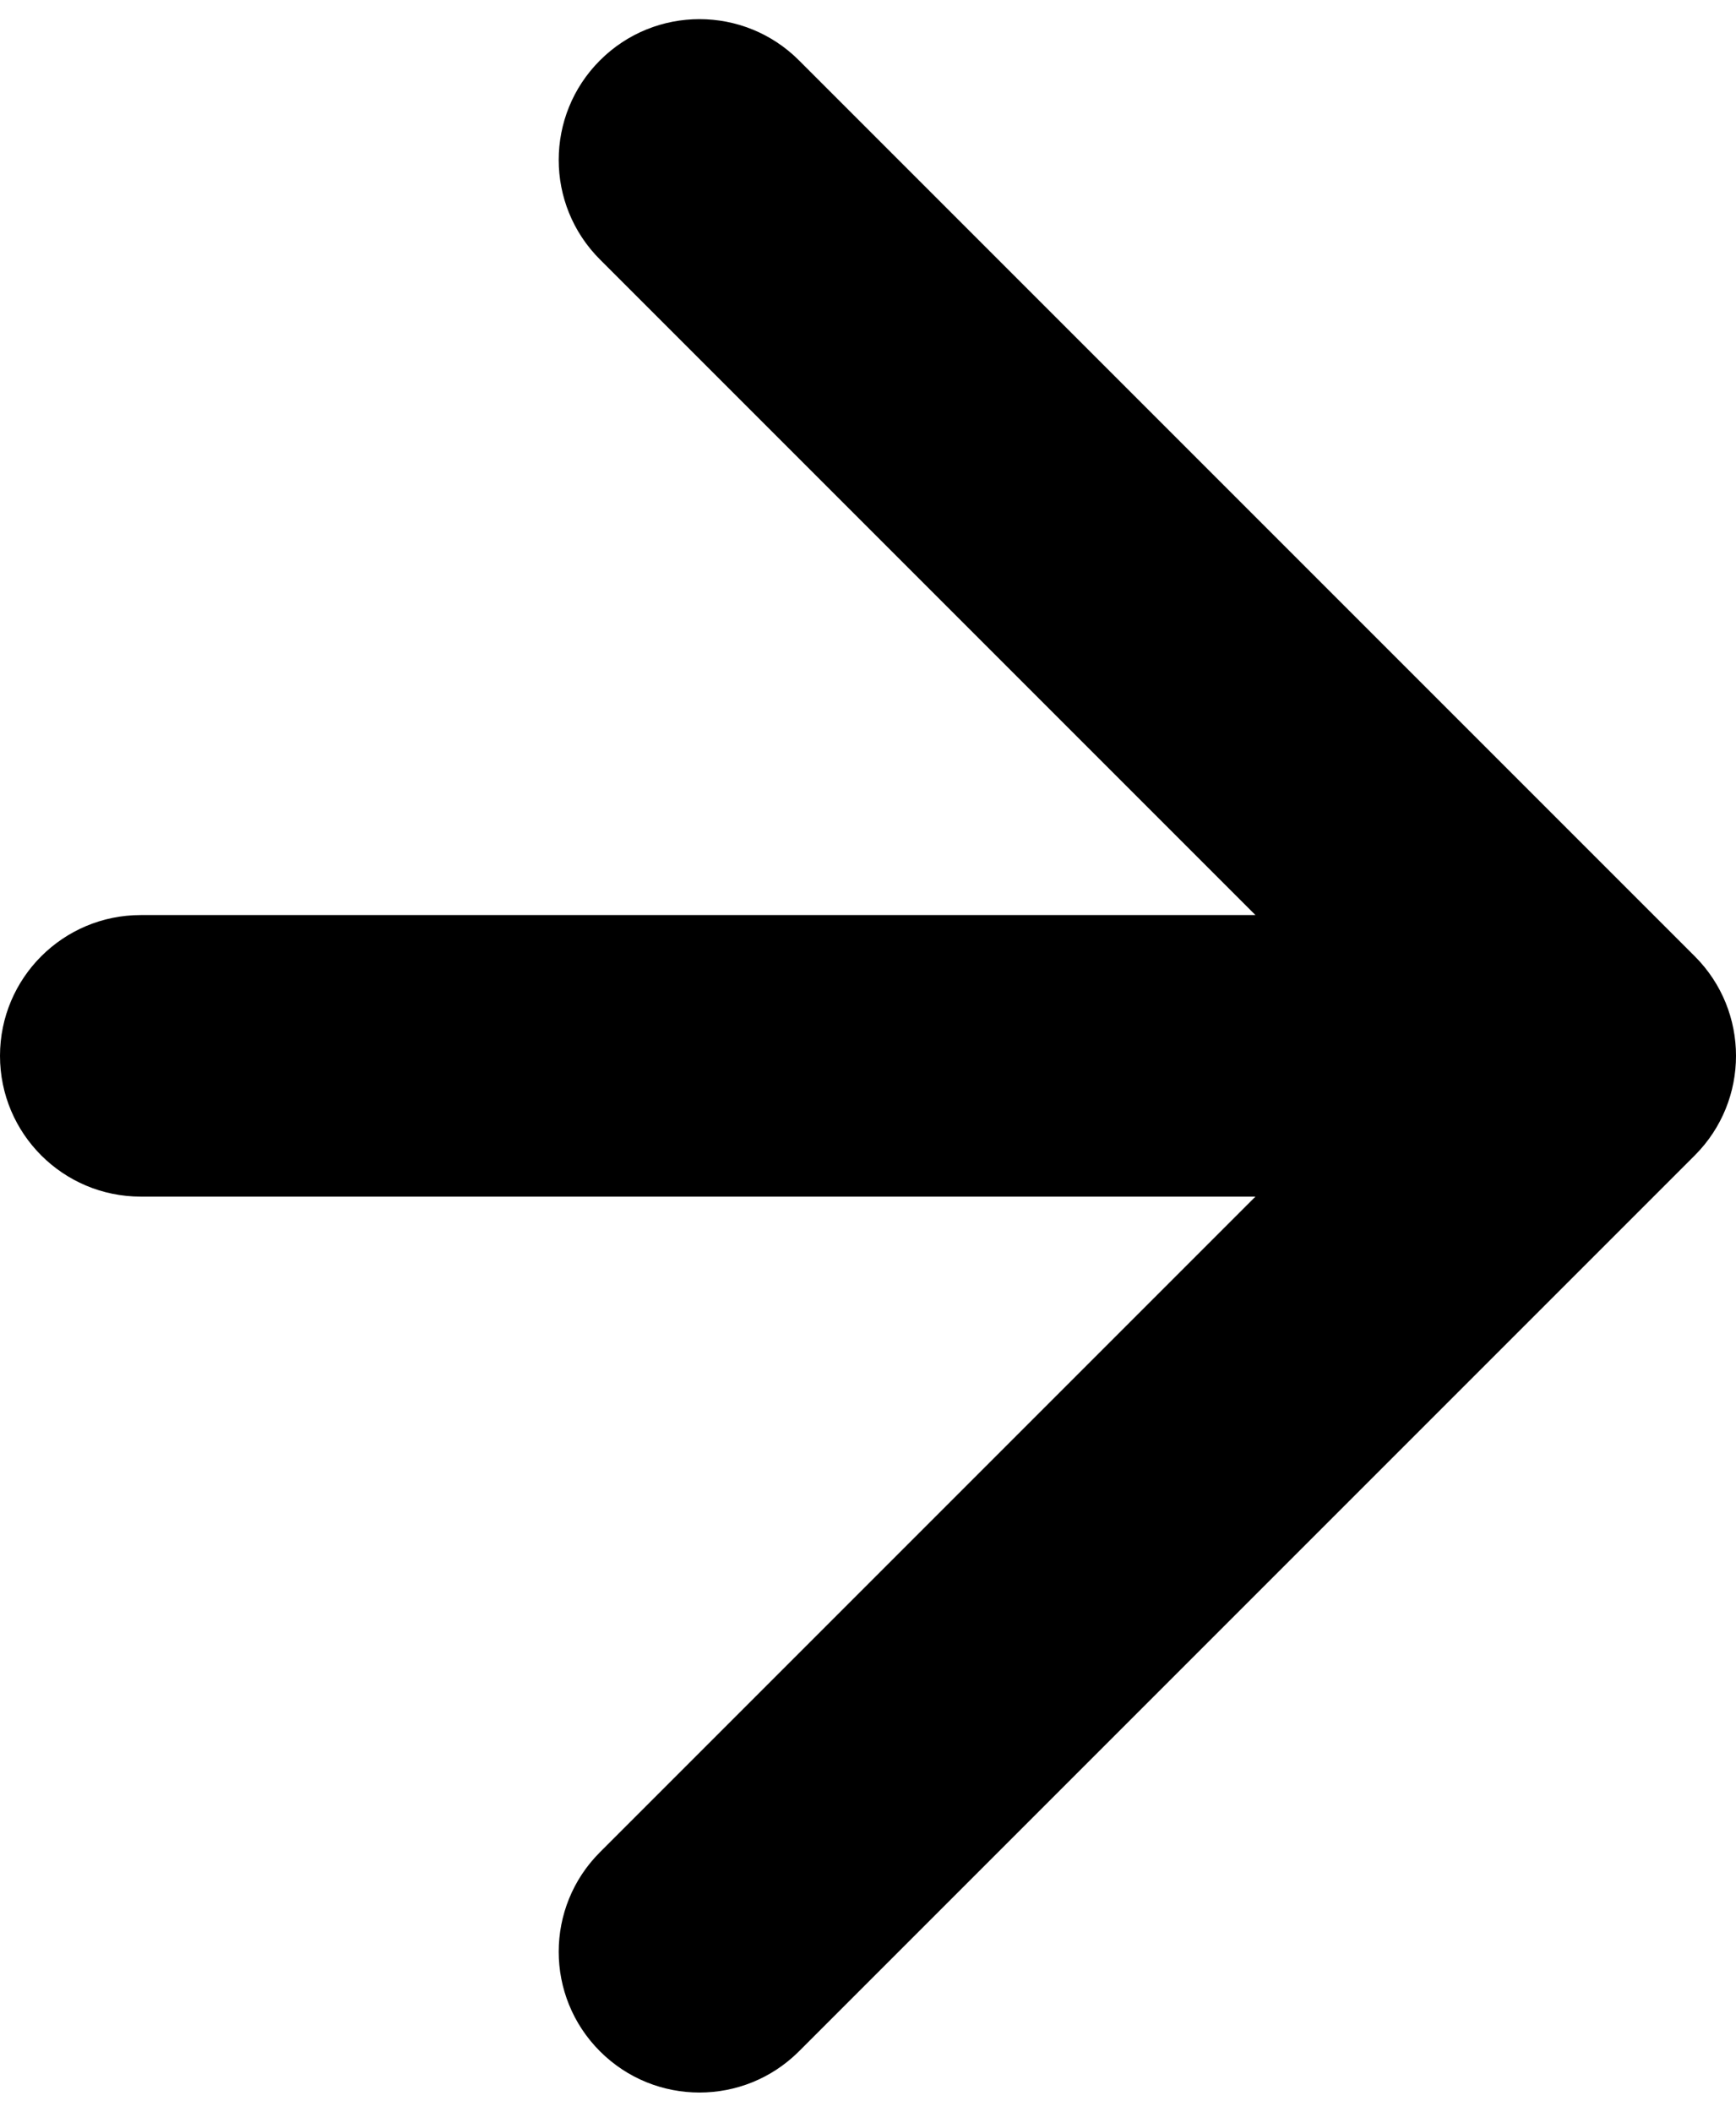<?xml version="1.0" encoding="utf-8"?>
<svg xmlns="http://www.w3.org/2000/svg" fill="none" height="100%" overflow="visible" preserveAspectRatio="none" style="display: block;" viewBox="0 0 74 90" width="100%">
<path d="M6 39C2.686 39 0 41.686 0 45C0 48.314 2.686 51 6 51V45V39ZM72.243 49.243C74.586 46.9 74.586 43.1 72.243 40.757L34.059 2.574C31.716 0.23 27.917 0.23 25.574 2.574C23.23 4.917 23.23 8.716 25.574 11.059L59.515 45L25.574 78.941C23.23 81.284 23.23 85.083 25.574 87.426C27.917 89.77 31.716 89.77 34.059 87.426L72.243 49.243ZM6 45V51H68V45V39H6V45Z" fill="black" id="Arrow 28"/>
</svg>